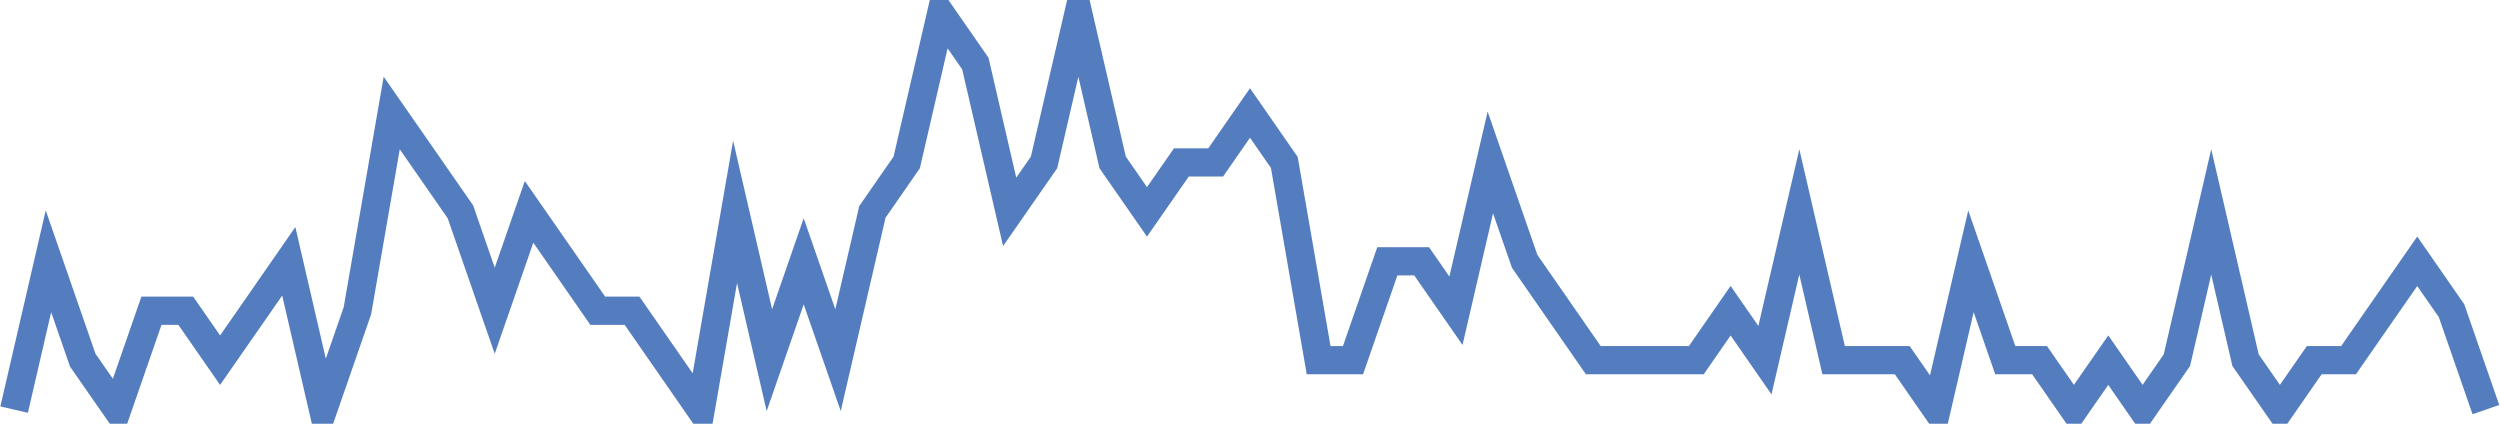 <?xml version="1.0" encoding="UTF-8"?>
<svg xmlns="http://www.w3.org/2000/svg" xmlns:xlink="http://www.w3.org/1999/xlink" width="177pt" height="30pt" viewBox="0 0 177 30" version="1.1">
<g id="surface2871596">
<path style="fill:none;stroke-width:2;stroke-linecap:butt;stroke-linejoin:miter;stroke:rgb(32.941%,49.02%,74.902%);stroke-opacity:1;stroke-miterlimit:10;" d="M 1 29 L 3.43 18.5 L 5.859 25.5 L 8.293 29 L 10.723 22 L 13.152 22 L 15.582 25.5 L 18.016 22 L 20.445 18.5 L 22.875 29 L 25.305 22 L 27.734 8 L 30.168 11.5 L 32.598 15 L 35.027 22 L 37.457 15 L 39.891 18.5 L 42.32 22 L 44.75 22 L 49.609 29 L 52.043 15 L 54.473 25.5 L 56.902 18.5 L 59.332 25.5 L 61.766 15 L 64.195 11.5 L 66.625 1 L 69.055 4.5 L 71.484 15 L 73.918 11.5 L 76.348 1 L 78.777 11.5 L 81.207 15 L 83.641 11.5 L 86.07 11.5 L 88.5 8 L 90.93 11.5 L 93.359 25.5 L 95.793 25.5 L 98.223 18.5 L 100.652 18.5 L 103.082 22 L 105.516 11.5 L 107.945 18.5 L 112.805 25.5 L 120.098 25.5 L 122.527 22 L 124.957 25.5 L 127.391 15 L 129.82 25.5 L 134.68 25.5 L 137.109 29 L 139.543 18.5 L 141.973 25.5 L 144.402 25.5 L 146.832 29 L 149.266 25.5 L 151.695 29 L 154.125 25.5 L 156.555 15 L 158.984 25.5 L 161.418 29 L 163.848 25.5 L 166.277 25.5 L 168.707 22 L 171.141 18.5 L 173.57 22 L 176 29 "/>
</g>
</svg>
